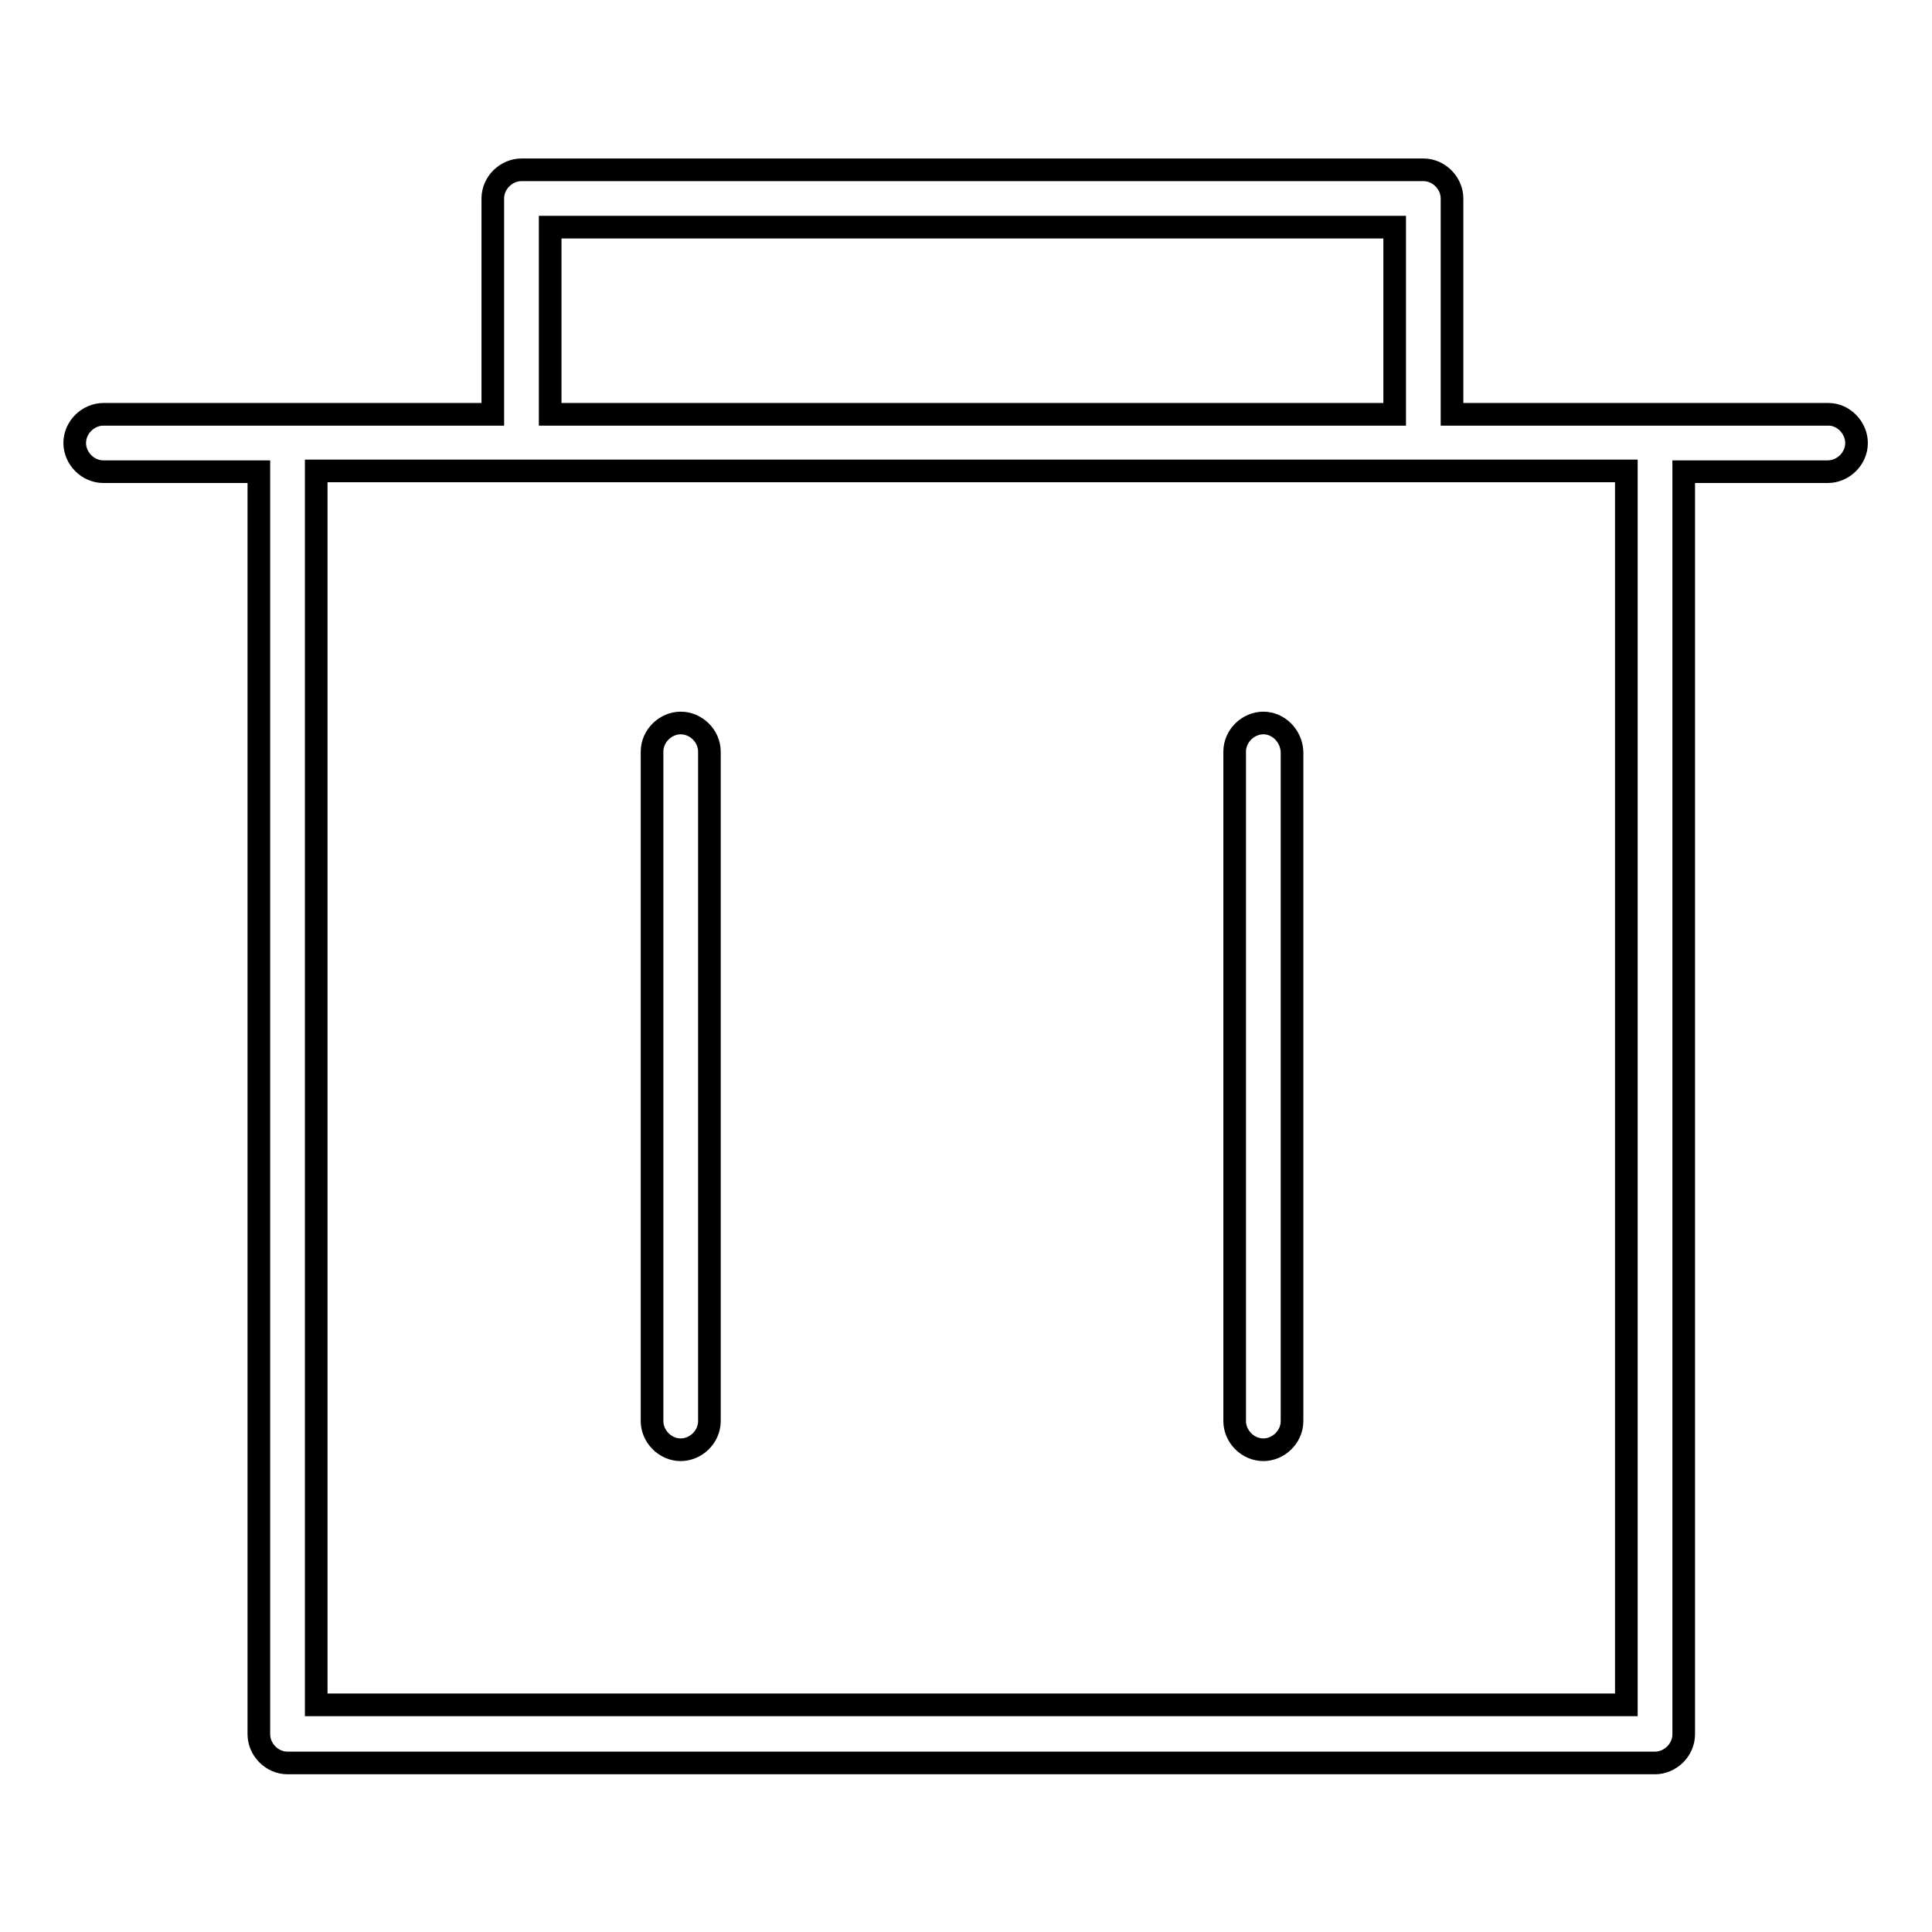 <?xml version="1.0" encoding="utf-8"?>
<!-- Svg Vector Icons : http://www.onlinewebfonts.com/icon -->
<!DOCTYPE svg PUBLIC "-//W3C//DTD SVG 1.1//EN" "http://www.w3.org/Graphics/SVG/1.1/DTD/svg11.dtd">
<svg version="1.1" xmlns="http://www.w3.org/2000/svg" xmlns:xlink="http://www.w3.org/1999/xlink" x="0px" y="0px" viewBox="0 0 256 256" enable-background="new 0 0 256 256" xml:space="preserve">
<g><g><path stroke-width="3" fill-opacity="0" stroke="#000000"  d="M242.3,54.9c-3.7,0-7.4,0-11.1,0c-9.7,0-19.3,0-29,0c-3.3,0-6.6,0-9.8,0c0-5,0-10,0-15c0-4.5,0-9,0-13.6c0-2-1.7-3.8-3.8-3.8c-2.4,0-4.8,0-7.3,0c-6.2,0-12.4,0-18.6,0c-8.4,0-16.7,0-25,0c-8.9,0-17.8,0-26.6,0c-7.8,0-15.6,0-23.4,0c-5.1,0-10.2,0-15.3,0c-1.1,0-2.2,0-3.3,0c-2,0-3.8,1.7-3.8,3.8c0,6.3,0,12.5,0,18.8c0,3.3,0,6.5,0,9.8c-9.3,0-18.5,0-27.8,0c-7,0-13.9,0-20.9,0c-1,0-2,0-2.9,0c-2,0-3.8,1.7-3.8,3.8c0,2,1.7,3.8,3.8,3.8c3.7,0,7.4,0,11.1,0c3.2,0,6.3,0,9.5,0c0,1.5,0,3,0,4.5c0,7.2,0,14.5,0,21.7c0,10.1,0,20.1,0,30.2c0,11.3,0,22.5,0,33.8c0,10.9,0,21.7,0,32.6c0,8.9,0,17.7,0,26.6c0,5.2,0,10.4,0,15.7c0,0.7,0,1.5,0,2.2c0,2,1.7,3.8,3.8,3.8c2.9,0,5.9,0,8.8,0c7.7,0,15.3,0,23,0c10.7,0,21.3,0,32,0c12,0,23.9,0,35.9,0c11.5,0,23,0,34.6,0c9.4,0,18.8,0,28.1,0c5.5,0,11,0,16.5,0c0.8,0,1.5,0,2.3,0c2,0,3.8-1.7,3.8-3.8c0-2.8,0-5.5,0-8.3c0-7.2,0-14.5,0-21.7c0-10.1,0-20.1,0-30.2c0-11.3,0-22.5,0-33.8c0-10.9,0-21.7,0-32.6c0-8.9,0-17.7,0-26.6c0-4.7,0-9.4,0-14.1c5.4,0,10.8,0,16.2,0c1,0,2,0,2.9,0c2,0,3.8-1.7,3.8-3.8C246,56.7,244.3,54.9,242.3,54.9z M72.9,39.9c0-3.3,0-6.5,0-9.8c1.2,0,2.3,0,3.5,0c6.2,0,12.4,0,18.6,0c8.4,0,16.7,0,25,0c8.9,0,17.7,0,26.6,0c7.8,0,15.6,0,23.4,0c4.9,0,9.9,0,14.8,0c0,5,0,10,0,15c0,3.3,0,6.5,0,9.8c-7.7,0-15.3,0-23,0c-15.1,0-30.2,0-45.2,0c-14.5,0-29.1,0-43.6,0c0,0-0.1,0-0.1,0C72.9,49.9,72.9,44.9,72.9,39.9z M187.6,225.9c-10.7,0-21.3,0-32,0c-11.9,0-23.9,0-35.9,0c-11.5,0-23,0-34.6,0c-9.4,0-18.8,0-28.1,0c-5,0-10,0-15.1,0c0-1.5,0-3,0-4.5c0-7.2,0-14.4,0-21.7c0-10.1,0-20.1,0-30.2c0-11.3,0-22.5,0-33.8c0-10.9,0-21.7,0-32.6c0-8.9,0-17.7,0-26.6c0-4.7,0-9.4,0-14.1c4,0,7.9,0,11.9,0c13.4,0,26.9,0,40.3,0c15.1,0,30.2,0,45.2,0c14.5,0,29.1,0,43.6,0c10.9,0,21.7,0,32.6,0c0,1.5,0,3,0,4.5c0,7.2,0,14.5,0,21.7c0,10.1,0,20.1,0,30.2c0,11.3,0,22.5,0,33.8c0,10.9,0,21.7,0,32.6c0,8.9,0,17.7,0,26.6c0,4.7,0,9.4,0,14.1c-1.7,0-3.3,0-5,0C203,225.9,195.3,225.9,187.6,225.9z"/><path stroke-width="3" fill-opacity="0" stroke="#000000"  d="M90.2,95.8c-2,0-3.8,1.7-3.8,3.8c0,3.1,0,6.3,0,9.4c0,7.4,0,14.9,0,22.3c0,8.8,0,17.7,0,26.5c0,7.3,0,14.6,0,21.9c0,2.9,0,5.8,0,8.6c0,2,1.7,3.8,3.8,3.8c2,0,3.8-1.7,3.8-3.8c0-3.1,0-6.3,0-9.4c0-7.4,0-14.9,0-22.3c0-8.8,0-17.7,0-26.5c0-7.3,0-14.6,0-21.9c0-2.9,0-5.8,0-8.6C94,97.5,92.2,95.8,90.2,95.8z"/><path stroke-width="3" fill-opacity="0" stroke="#000000"  d="M167.4,95.8c-2,0-3.8,1.7-3.8,3.8c0,3.1,0,6.3,0,9.4c0,7.4,0,14.9,0,22.3c0,8.8,0,17.7,0,26.5c0,7.3,0,14.6,0,21.9c0,2.9,0,5.8,0,8.6c0,2,1.7,3.8,3.8,3.8c2,0,3.8-1.7,3.8-3.8c0-3.1,0-6.3,0-9.4c0-7.4,0-14.9,0-22.3c0-8.8,0-17.7,0-26.5c0-7.3,0-14.6,0-21.9c0-2.9,0-5.8,0-8.6C171.1,97.5,169.4,95.8,167.4,95.8z"/></g></g>
</svg>